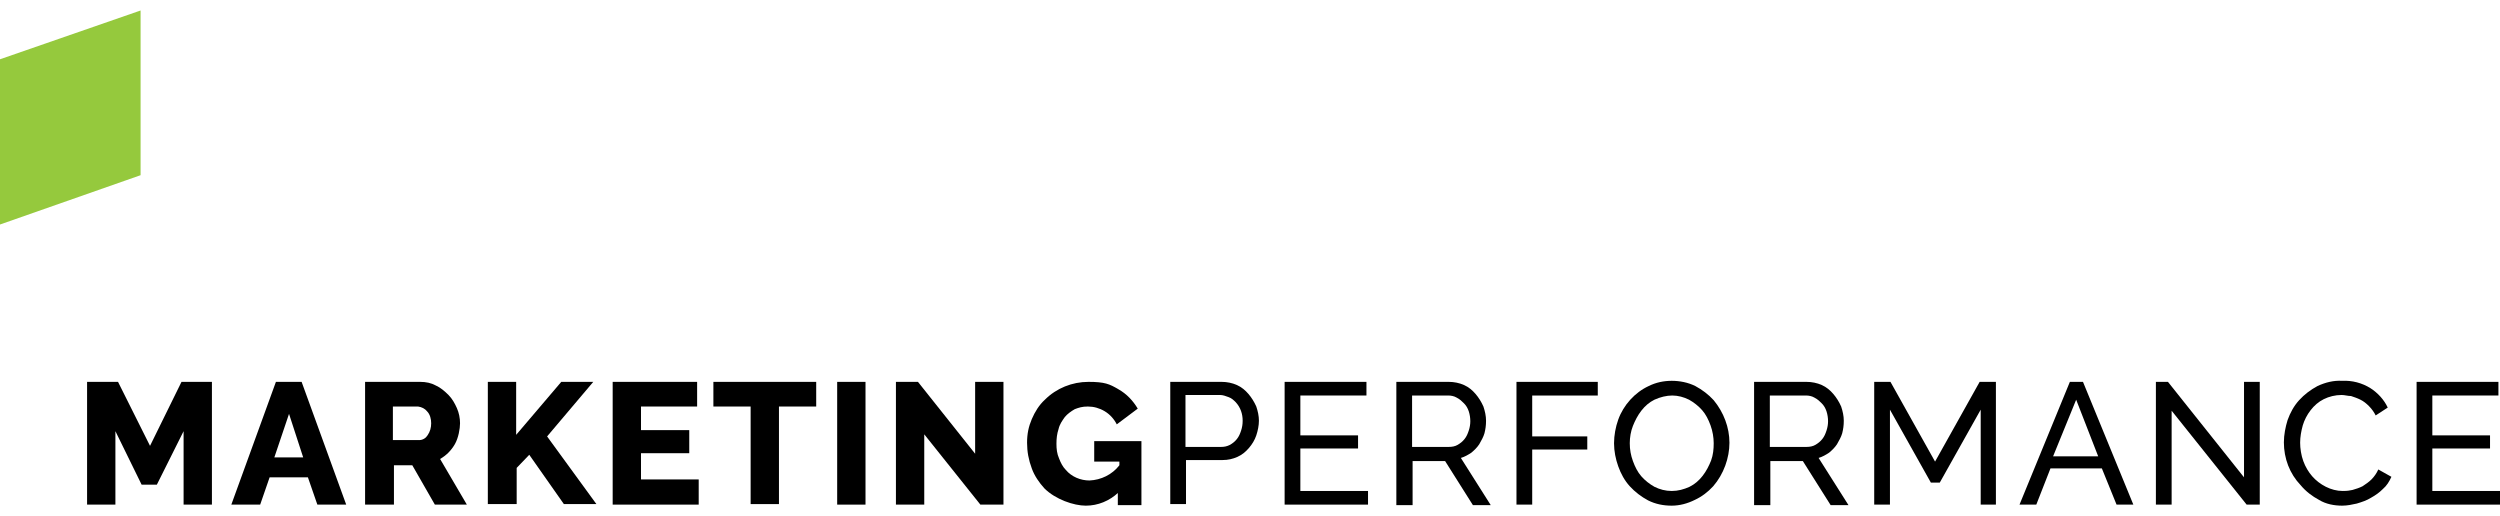 <?xml version="1.0" encoding="UTF-8"?> <svg xmlns="http://www.w3.org/2000/svg" xmlns:xlink="http://www.w3.org/1999/xlink" id="Layer_1" version="1.1" viewBox="0 0 476.6 98.3"><defs><style> .st0 { fill: #95c93d; } .st1 { fill: #000000; } </style></defs><g id="Group_1396"><g id="Group_1395"><path id="Path_899" d="M35,96.2v-14l-5.1,10.2h-2.9l-5-10.2v14h-5.4v-23.4h5.9l6.1,12.2,6-12.2h5.8v23.4h-5.4Z"></path><path id="Path_900" d="M52.6,72.8h4.9l8.5,23.4h-5.5l-1.8-5.2h-7.3l-1.8,5.2h-5.5l8.5-23.4ZM57.8,87.2l-2.7-8.3-2.8,8.3h5.5Z"></path><path id="Path_901" d="M69.6,96.2v-23.4h10.5c1.1,0,2.1.2,3,.7.9.4,1.7,1.1,2.4,1.8.7.7,1.2,1.6,1.6,2.5.4.9.6,1.9.6,2.9s-.3,2.8-1,4-1.6,2.1-2.8,2.8l5.1,8.7h-6.1l-4.3-7.5h-3.5v7.5h-5.5ZM75,83.9h4.9c.7,0,1.3-.4,1.6-.9.5-.7.7-1.5.7-2.3s-.2-1.7-.8-2.3c-.4-.5-1-.8-1.7-.9h-4.8v6.4Z"></path><path id="Path_902" d="M93,96.2v-23.4h5.4v10.1l8.6-10.1h6.1l-8.8,10.4,9.4,12.9h-6.2l-6.6-9.4-2.4,2.5v6.9h-5.5Z"></path><path id="Path_903" d="M133.2,91.5v4.7h-16.4v-23.4h16.1v4.7h-10.7v4.5h9.2v4.4h-9.2v5h11Z"></path><path id="Path_904" d="M155.6,77.5h-7.1v18.6h-5.4v-18.6h-7.1v-4.7h19.6v4.7Z"></path><path id="Path_905" d="M159.6,96.2v-23.4h5.4v23.4h-5.4Z"></path><path id="Path_906" d="M176.2,82.8v13.4h-5.4v-23.4h4.2l10.9,13.7v-13.7h5.4v23.4h-4.4l-10.7-13.4Z"></path><path id="Path_907" d="M213.2,93.9c-1.7,1.6-3.9,2.5-6.2,2.5s-5.8-1.2-7.9-3.3c-1-1.1-1.9-2.4-2.4-3.8-.6-1.6-.9-3.2-.9-4.9s.3-3.1.9-4.5c.6-1.4,1.4-2.7,2.5-3.7,2.2-2.2,5.2-3.4,8.3-3.4s4,.4,5.7,1.4c1.6.9,2.8,2.2,3.7,3.7l-4,3c-.5-1-1.3-1.9-2.3-2.5-1-.6-2.1-.9-3.2-.9s-1.7.2-2.5.5c-.7.4-1.4.9-1.9,1.5-.5.7-1,1.4-1.2,2.3-.3.9-.4,1.8-.4,2.8s.1,1.9.5,2.8c.3.8.7,1.6,1.3,2.2,1.1,1.3,2.8,2,4.5,2,2.2-.1,4.3-1.1,5.7-2.9v-.7h-4.8v-3.9h9v12.2h-4.5v-2.4Z"></path><path id="Path_908" class="st1" d="M223.1,96.2v-23.4h9.8c1,0,2,.2,2.9.6s1.6,1,2.2,1.7c.6.7,1.1,1.5,1.5,2.4.3.9.5,1.8.5,2.7s-.2,1.9-.5,2.8c-.3.9-.8,1.7-1.4,2.4-.6.7-1.3,1.3-2.2,1.7-.9.4-1.8.6-2.8.6h-7v8.4h-3ZM226,85.2h6.8c.6,0,1.1-.1,1.7-.4.5-.3.9-.6,1.3-1.1.4-.5.6-1,.8-1.6s.3-1.2.3-1.9c0-1.3-.4-2.5-1.3-3.5-.4-.4-.8-.8-1.4-1-.5-.2-1.1-.4-1.6-.4h-6.6v9.9Z"></path><path id="Path_909" class="st1" d="M260.8,93.6v2.6h-15.9v-23.4h15.6v2.6h-12.6v7.6h11v2.5h-11v8.1h12.9Z"></path><path id="Path_910" class="st1" d="M266.2,96.2v-23.4h10c1,0,2,.2,2.9.6s1.6,1,2.2,1.7,1.1,1.5,1.5,2.4c.3.9.5,1.8.5,2.7s-.1,1.6-.3,2.4c-.2.7-.6,1.4-1,2.1-.4.6-.9,1.1-1.5,1.6-.6.4-1.3.8-2,1l5.7,9h-3.4l-5.3-8.4h-6.2v8.4h-3.1ZM269.1,85.2h7.1c.6,0,1.2-.1,1.7-.4.5-.3.9-.6,1.3-1.1s.6-1,.8-1.6c.2-.6.3-1.2.3-1.8s-.1-1.3-.3-1.9c-.2-.6-.5-1.1-.9-1.5s-.8-.8-1.4-1.1c-.5-.3-1.1-.4-1.6-.4h-6.9v9.8Z"></path><path id="Path_911" class="st1" d="M289.1,96.2v-23.4h15.5v2.6h-12.5v7.8h10.5v2.5h-10.5v10.5h-3Z"></path><path id="Path_912" class="st1" d="M318.7,96.4c-1.6,0-3.1-.3-4.5-1-1.3-.7-2.5-1.6-3.5-2.7s-1.7-2.4-2.2-3.8-.8-2.9-.8-4.4.3-3.1.8-4.5c.5-1.4,1.3-2.7,2.3-3.8,1-1.1,2.2-2,3.5-2.6,1.4-.7,2.9-1,4.4-1s3.1.3,4.5,1c1.3.7,2.5,1.6,3.5,2.7,1.9,2.3,3,5.2,3,8.1s-1.1,6-3.1,8.3c-1,1.1-2.2,2-3.5,2.6-1.4.7-2.9,1.1-4.4,1.1ZM310.7,84.5c0,1.2.2,2.3.6,3.4s.9,2.1,1.6,2.9,1.6,1.5,2.5,2c1,.5,2.1.8,3.3.8s2.3-.3,3.4-.8c1-.5,1.8-1.2,2.5-2.1s1.2-1.9,1.6-2.9c.4-1.1.5-2.2.5-3.3s-.2-2.3-.6-3.4-.9-2.1-1.6-2.9c-.7-.8-1.6-1.5-2.5-2-1-.5-2.1-.8-3.2-.8s-2.3.3-3.4.8c-1,.5-1.8,1.2-2.5,2.1s-1.2,1.9-1.6,2.9c-.4,1-.6,2.2-.6,3.3Z"></path><path id="Path_913" class="st1" d="M334.4,96.2v-23.4h10c1,0,2,.2,2.9.6s1.6,1,2.2,1.7,1.1,1.5,1.5,2.4c.3.9.5,1.8.5,2.7s-.1,1.6-.3,2.4c-.2.7-.6,1.4-1,2.1-.4.6-.9,1.1-1.5,1.6-.6.4-1.3.8-2,1l5.7,9h-3.4l-5.3-8.4h-6.2v8.4h-3.1ZM337.3,85.2h7.1c.6,0,1.2-.1,1.7-.4.5-.3.9-.6,1.3-1.1s.6-1,.8-1.6c.2-.6.3-1.2.3-1.8s-.1-1.3-.3-1.9c-.2-.6-.5-1.1-.9-1.5s-.8-.8-1.4-1.1c-.5-.3-1.1-.4-1.6-.4h-6.9v9.8Z"></path><path id="Path_914" class="st1" d="M377.6,96.2v-18.1l-7.8,13.9h-1.7l-7.8-13.9v18.1h-3v-23.4h3.1l8.5,15.2,8.5-15.2h3.1v23.4s-2.9,0-2.9,0Z"></path><path id="Path_915" class="st1" d="M394.6,72.8h2.5l9.6,23.4h-3.2l-2.8-6.9h-9.8l-2.7,6.9h-3.2l9.6-23.4ZM400,87l-4.2-10.8-4.4,10.8h8.6Z"></path><path id="Path_916" class="st1" d="M414,78.3v17.9h-3v-23.4h2.3l14.5,18.2v-18.2h3v23.4h-2.5l-14.3-17.9Z"></path><path id="Path_917" class="st1" d="M435.4,84.3c0-1.4.3-2.9.7-4.2.5-1.4,1.2-2.7,2.2-3.8,1-1.1,2.2-2,3.5-2.7,1.5-.7,3.1-1.1,4.7-1,1.9-.1,3.8.4,5.4,1.4,1.4.9,2.6,2.2,3.3,3.7l-2.3,1.5c-.3-.6-.7-1.2-1.3-1.8-.5-.5-1-.9-1.6-1.2-.6-.3-1.2-.5-1.8-.7-.6,0-1.2-.2-1.8-.2-1.2,0-2.4.3-3.4.8s-1.8,1.2-2.5,2.1-1.2,1.9-1.5,2.9c-.3,1.1-.5,2.2-.5,3.3s.2,2.4.6,3.5,1,2.1,1.7,2.9,1.6,1.5,2.6,2,2.1.8,3.2.8,1.3-.1,1.9-.2c.7-.2,1.3-.4,1.9-.7.6-.4,1.2-.8,1.7-1.3s1-1.2,1.3-1.9l2.5,1.4c-.4.9-.9,1.7-1.6,2.3-.7.7-1.4,1.2-2.3,1.7-.8.5-1.7.8-2.7,1.1-.9.2-1.8.4-2.8.4-1.5,0-3.1-.3-4.4-1.1-1.3-.7-2.5-1.6-3.5-2.8-2.1-2.2-3.2-5.1-3.2-8.2h0Z"></path><path id="Path_918" class="st1" d="M476.6,93.6v2.6h-15.9v-23.4h15.6v2.6h-12.6v7.6h11v2.5h-11v8.1h12.9Z"></path></g><path id="Path_279" class="st0" d="M0,11.3v31.5l26.8-9.4V2L0,11.3Z"></path></g></svg> 